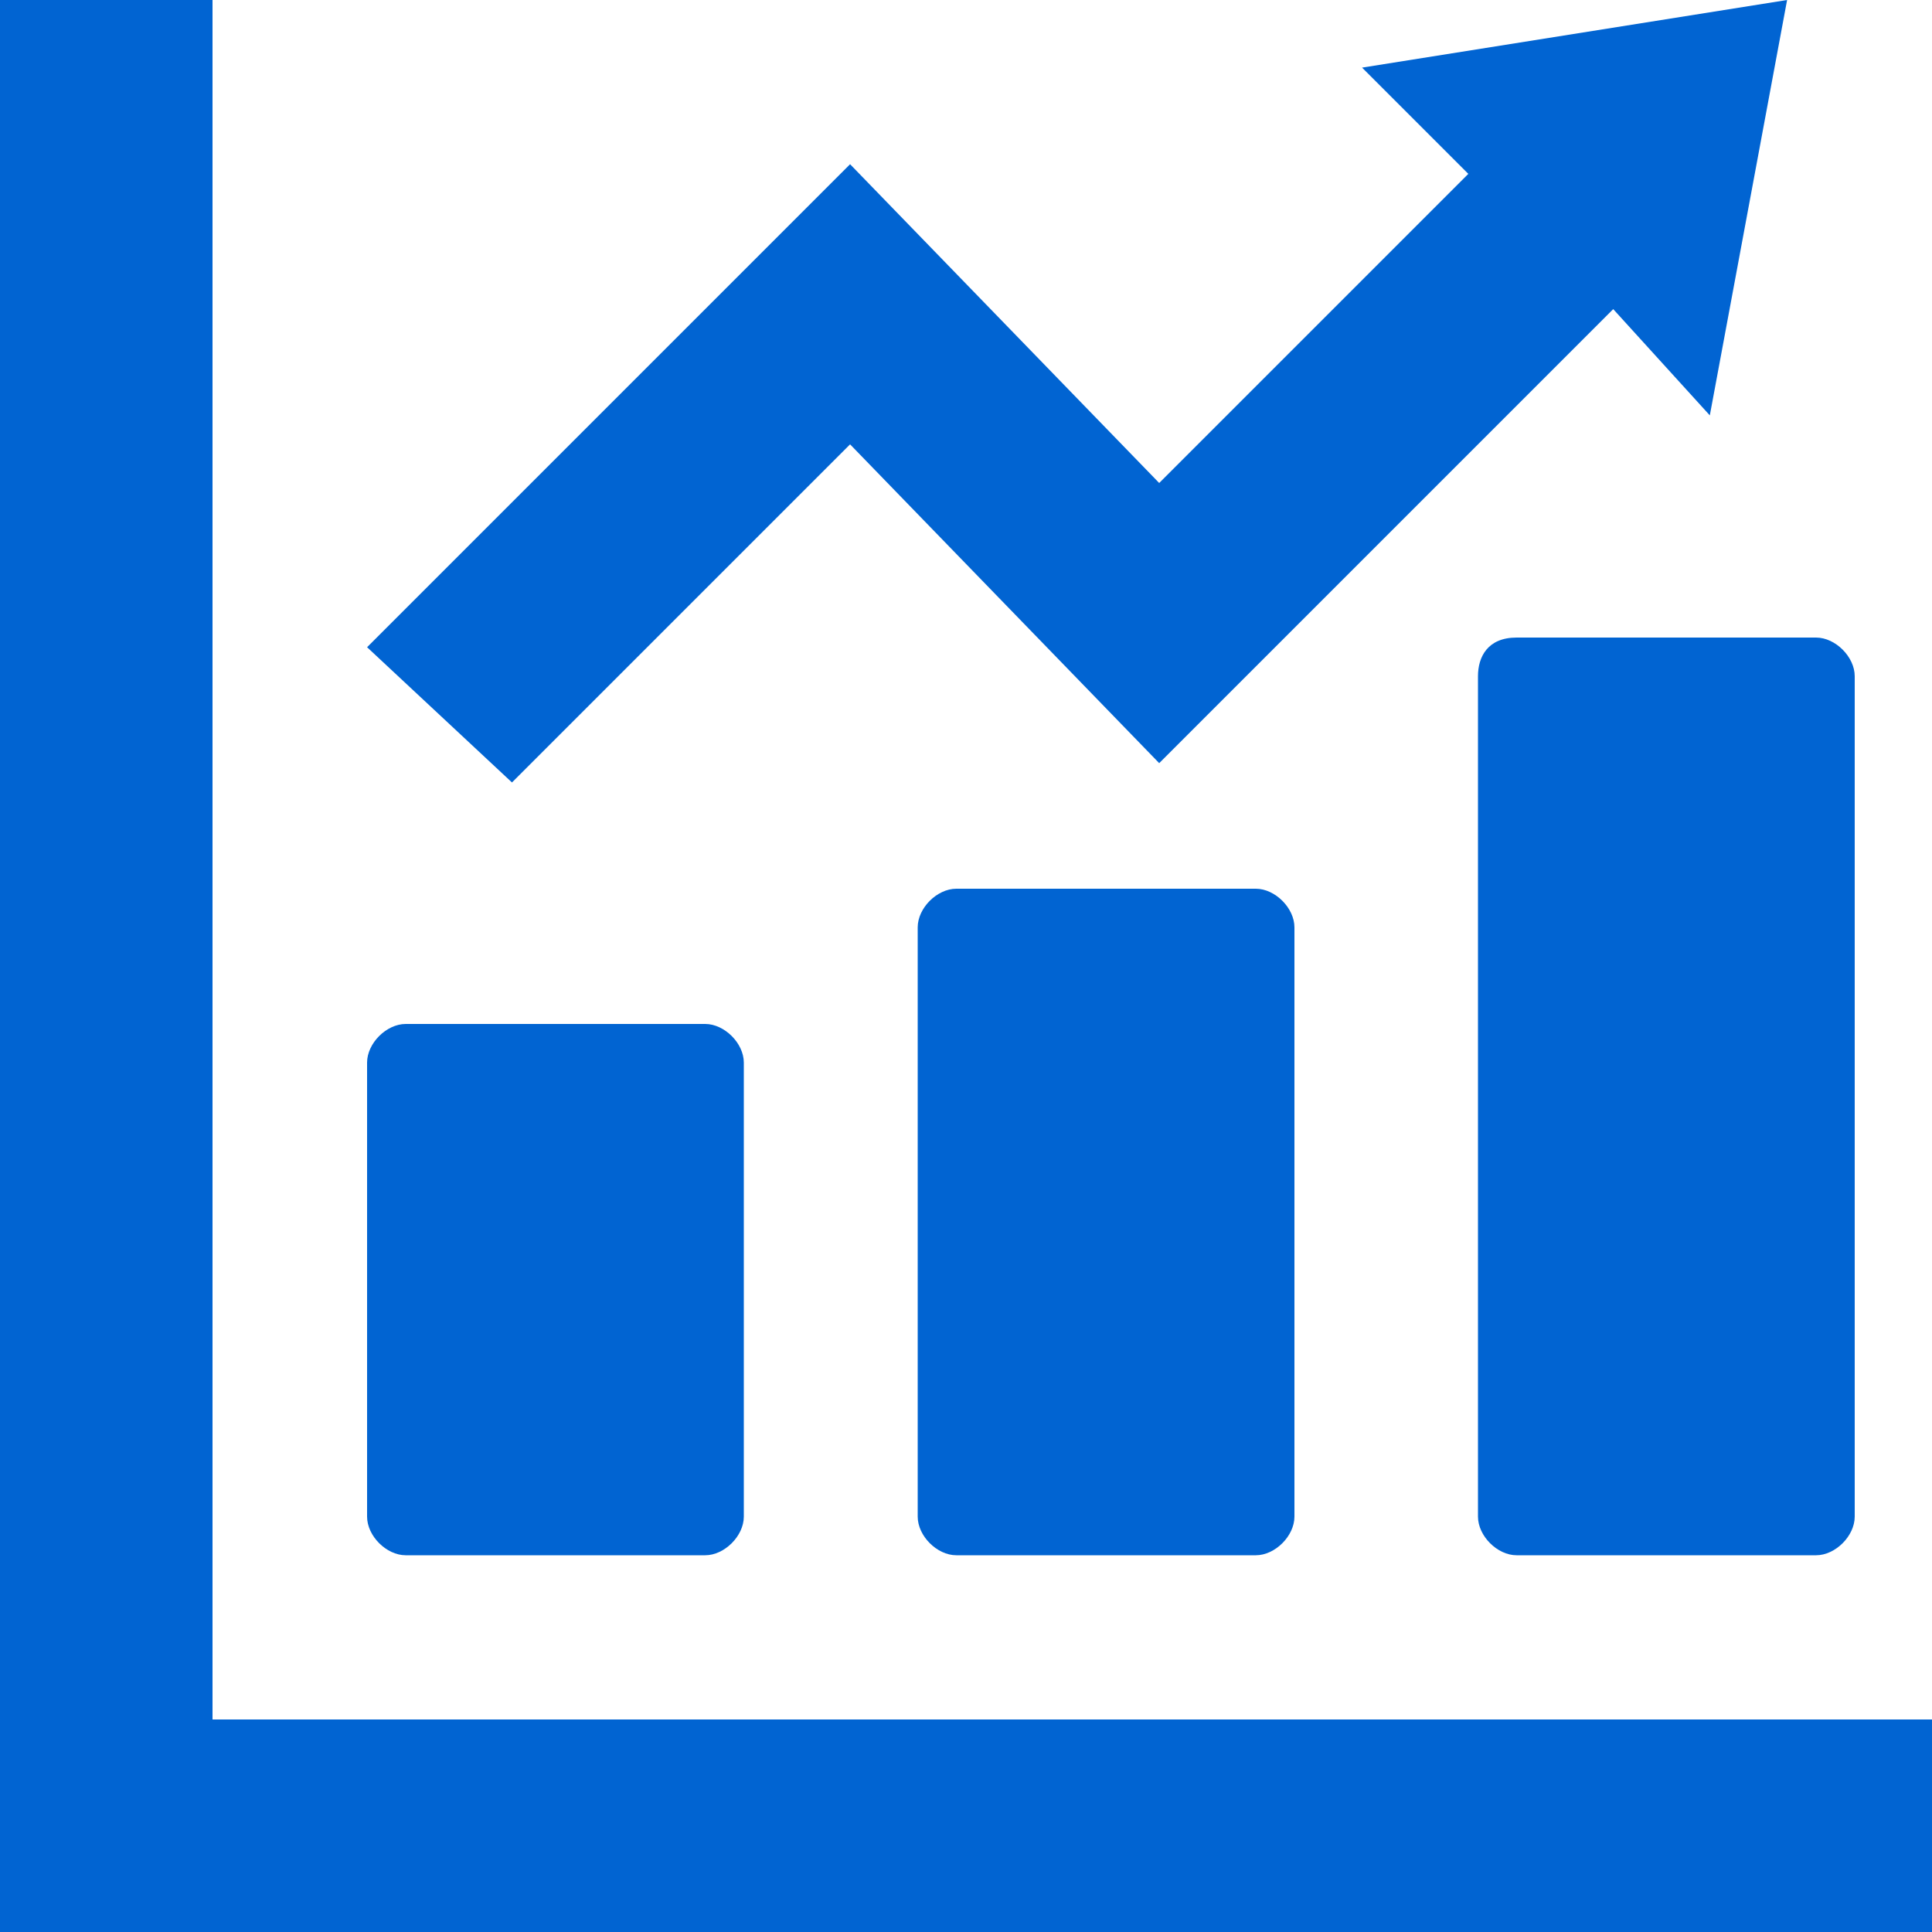 <?xml version="1.0" encoding="utf-8"?>
<!-- Generator: Adobe Illustrator 22.1.0, SVG Export Plug-In . SVG Version: 6.00 Build 0)  -->
<svg version="1.1" id="Outline_Free_Icons" xmlns="http://www.w3.org/2000/svg" xmlns:xlink="http://www.w3.org/1999/xlink" x="0px"
	 y="0px" viewBox="0 0 20 20" style="enable-background:new 0 0 20 20;" xml:space="preserve">
<style type="text/css">
	.st0{fill:#0164D2;}
</style>
<g>
	<path class="st0" d="M4.2,16.1h3.1c0.2,0,0.4-0.2,0.4-0.4V11c0-0.2-0.2-0.4-0.4-0.4H4.2c-0.2,0-0.4,0.2-0.4,0.4v4.7
		C3.8,15.9,4,16.1,4.2,16.1z"/>
	<path class="st0" d="M9.9,9.2c-0.2,0-0.4,0.2-0.4,0.4v6.1c0,0.2,0.2,0.4,0.4,0.4H13c0.2,0,0.4-0.2,0.4-0.4V9.6
		c0-0.2-0.2-0.4-0.4-0.4C13,9.2,9.9,9.2,9.9,9.2z"/>
	<path class="st0" d="M15.3,7v8.7c0,0.2,0.2,0.4,0.4,0.4h3.1c0.2,0,0.4-0.2,0.4-0.4V7c0-0.2-0.2-0.4-0.4-0.4h-3.1
		C15.4,6.6,15.3,6.8,15.3,7z"/>
	<polygon class="st0" points="19.4,17.8 2.2,17.8 2.2,0.6 2.2,0 0,0 0,0.6 0,17.8 0,19.4 0,20 0.6,20 2.2,20 19.4,20 20,20 20,17.8 
			"/>
	<polygon class="st0" points="8.8,4.6 12,7.9 16.7,3.2 17.7,4.3 18.5,0 14.1,0.7 15.2,1.8 12,5 8.8,1.7 3.8,6.7 5.3,8.1 	"/>
</g>
</svg>
